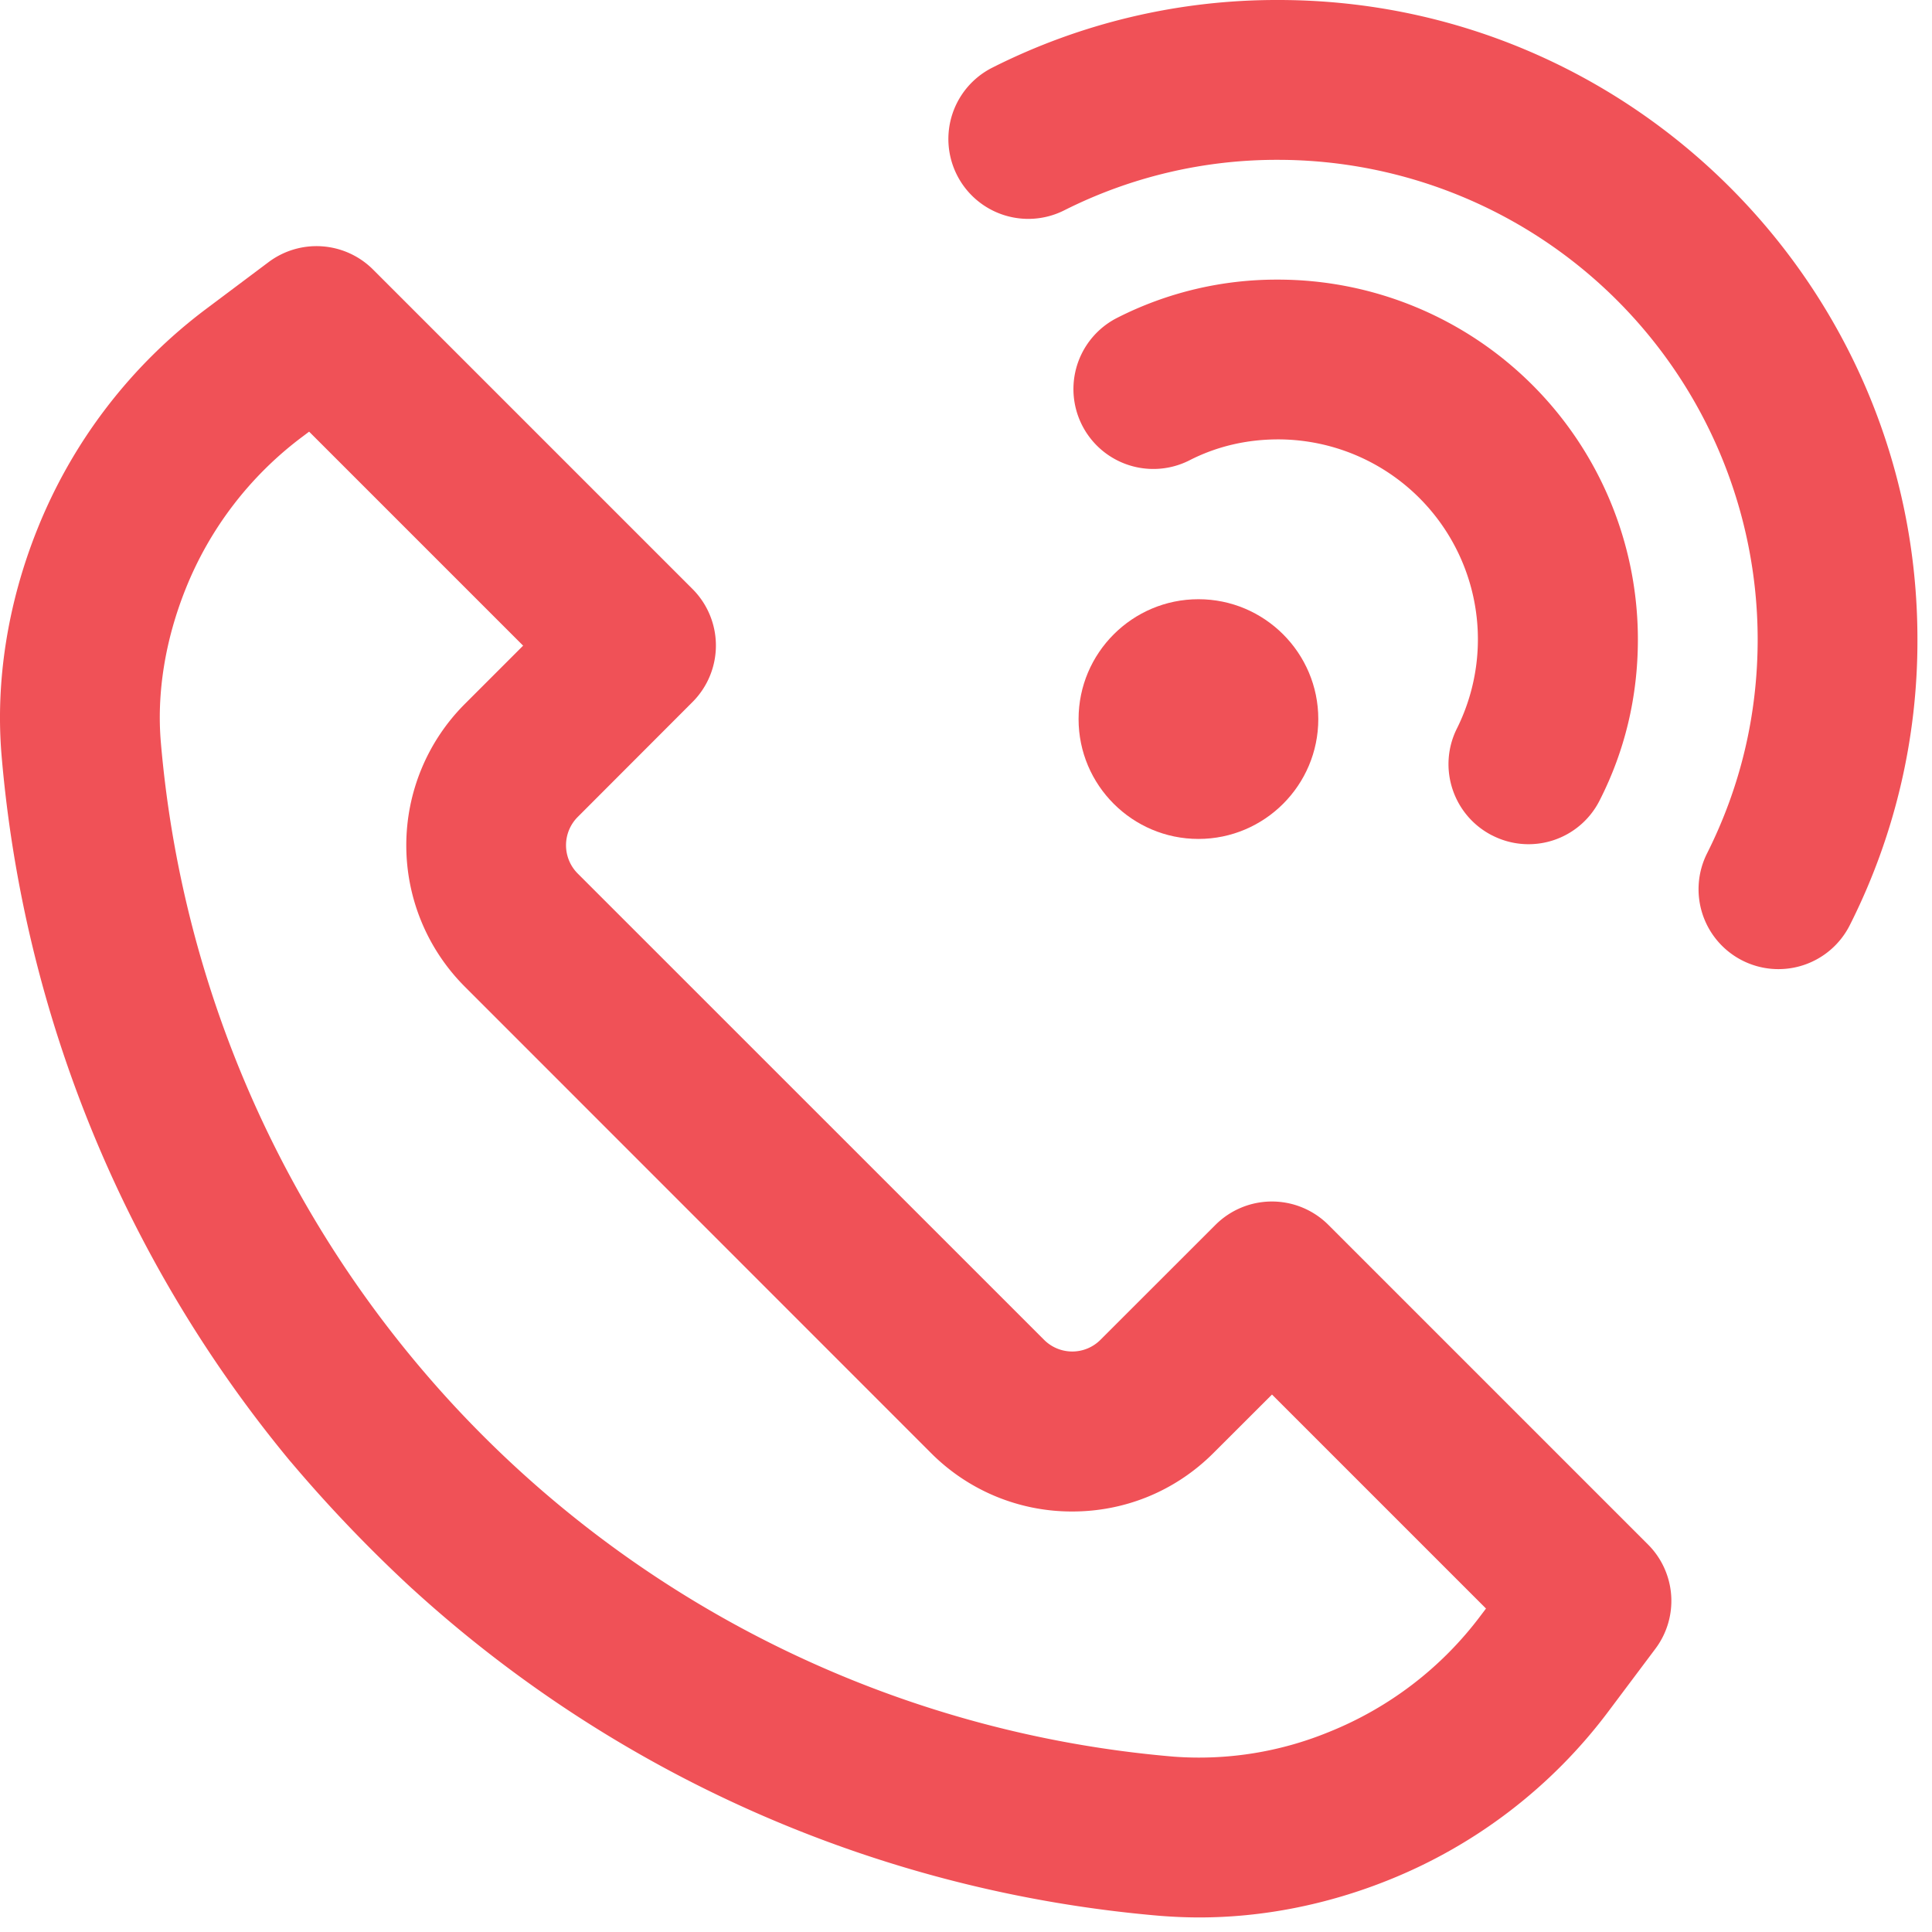<svg xmlns="http://www.w3.org/2000/svg" width="26" height="26" viewBox="0 0 26 26">
    <g fill="#F05157" fill-rule="nonzero">
        <path d="M3.911 19.67a19.1 19.1 0 0 0 1.634 1.708l.005.004a17.06 17.06 0 0 0 10.056 4.4c.177.014.355.022.535.022.847 0 1.716-.17 2.543-.502a6.905 6.905 0 0 0 2.963-2.273l.63-.84a1.073 1.073 0 0 0-.1-1.405l-4.3-4.3a1.075 1.075 0 0 0-1.52 0L14.81 18.03a.536.536 0 0 1-.76 0l-6.276-6.275a.539.539 0 0 1 0-.76L9.32 9.447a1.076 1.076 0 0 0 0-1.52l-4.3-4.3a1.076 1.076 0 0 0-1.405-.1l-.839.629A6.918 6.918 0 0 0 .502 7.123c-.4.998-.566 2.055-.48 3.054a17.16 17.16 0 0 0 3.889 9.494zM2.499 7.923a4.764 4.764 0 0 1 1.568-2.044l.093-.07 2.88 2.88-.787.787a2.691 2.691 0 0 0 0 3.8l6.276 6.278a2.672 2.672 0 0 0 1.901.787c.718 0 1.393-.28 1.9-.787l.788-.787 2.88 2.88-.072.095c-.524.7-1.23 1.24-2.041 1.566a4.6 4.6 0 0 1-2.092.332 14.923 14.923 0 0 1-9.777-4.826 15.01 15.01 0 0 1-3.851-8.82c-.058-.666.058-1.382.334-2.071zM17.203 0a8.49 8.49 0 0 0-3.848.91 1.074 1.074 0 1 0 .966 1.921 6.362 6.362 0 0 1 2.882-.68 6.458 6.458 0 0 1 6.451 6.45c0 1.014-.229 1.984-.681 2.883a1.075 1.075 0 0 0 1.921.966 8.482 8.482 0 0 0 .91-3.848c0-4.743-3.858-8.602-8.6-8.602z"/>
        <path d="M20.08 11.242a1.071 1.071 0 0 0 1.446-.468c.342-.67.516-1.4.516-2.172a4.844 4.844 0 0 0-4.839-4.839 4.73 4.73 0 0 0-2.172.516 1.075 1.075 0 0 0 .98 1.914c.363-.185.764-.28 1.192-.28a2.691 2.691 0 0 1 2.408 3.882c-.27.529-.06 1.176.468 1.447z"/>
        <path d="M14.515 9.677c0 .89.724 1.613 1.613 1.613.89 0 1.613-.724 1.613-1.613 0-.89-.724-1.613-1.613-1.613-.89 0-1.613.724-1.613 1.613z"/>
    </g>
</svg>
